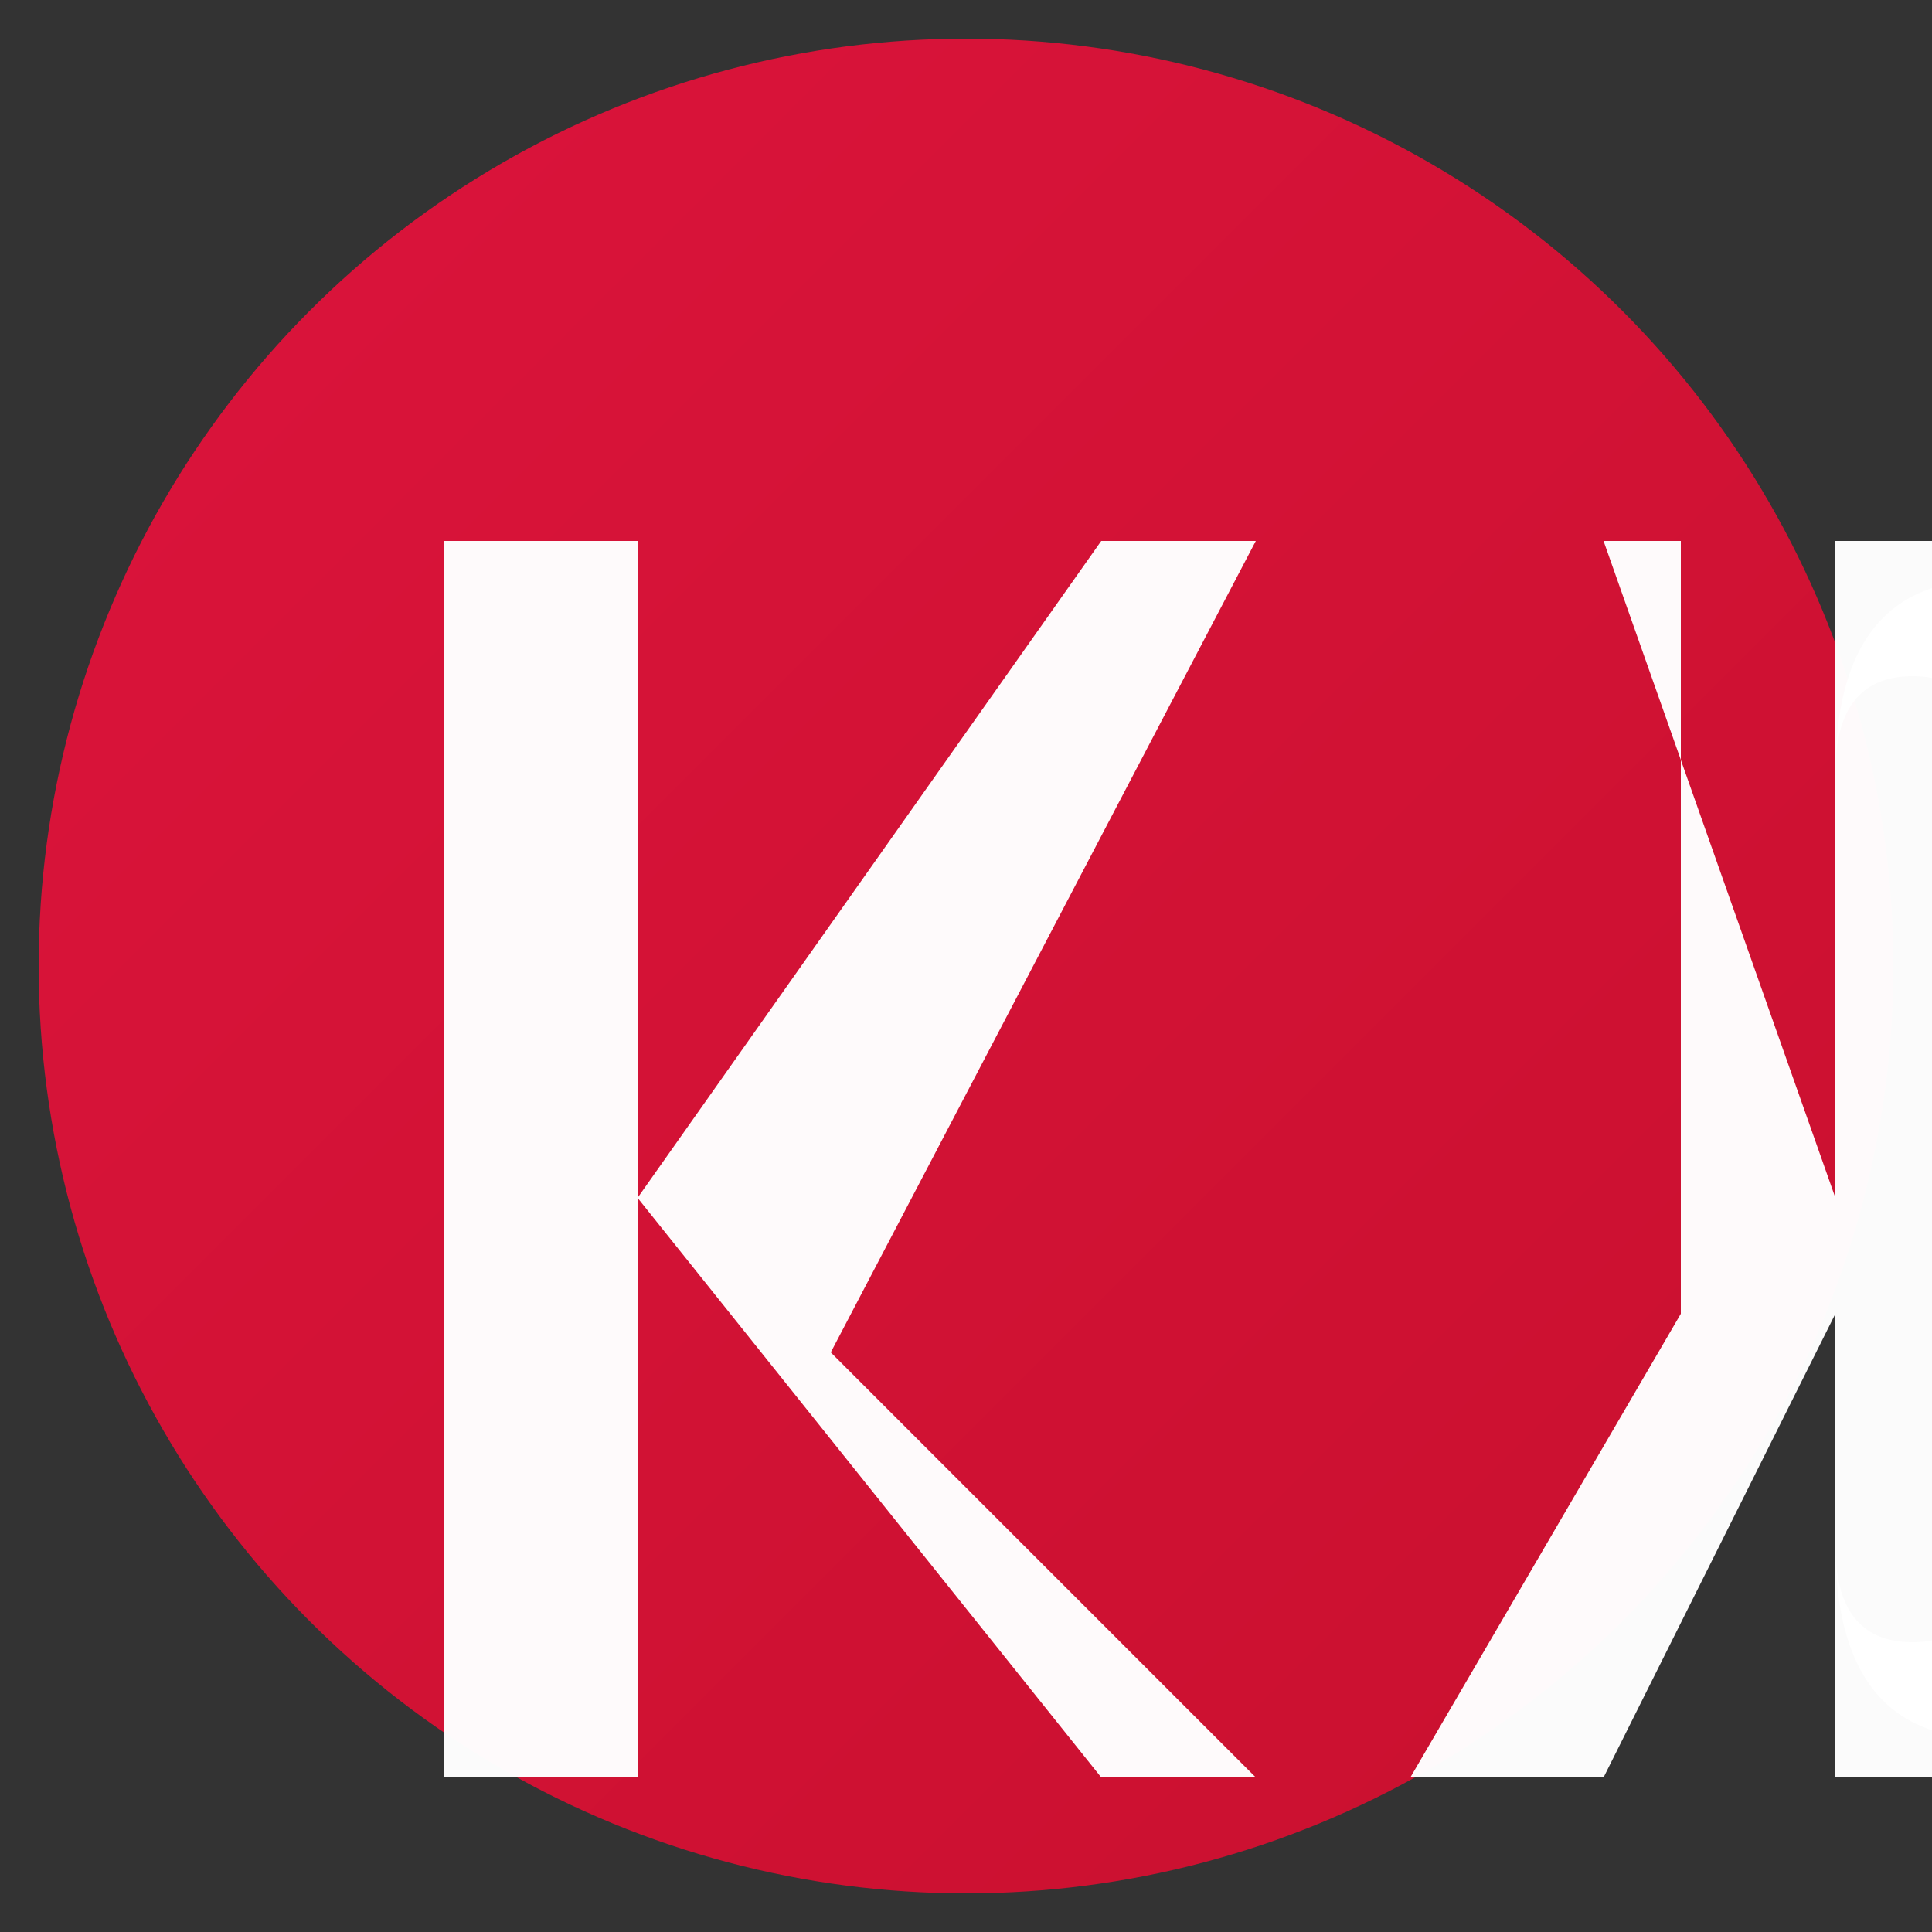 <svg xmlns="http://www.w3.org/2000/svg" viewBox="0 0 100 100">
  <rect x="0" y="0" width="100" height="100" fill="#333333" stroke="none"/>
  <!-- 背景圆形 -->
  <circle cx="50" cy="50" r="48" fill="url(#logoGradient)"/>
  
  <!-- KYC 字母设计（简化版） -->
  <g transform="translate(15, 20)">
    <!-- K -->
    <path d="M8 8 L8 72 L18 72 L18 42 L42 72 L50 72 L28 50 L50 8 L42 8 L18 42 L18 8 Z" fill="white" opacity="0.98"/>
    
    <!-- Y -->
    <path d="M58 8 L68 8 L80 42 L80 8 L88 8 L88 72 L80 72 L80 48 L68 72 L58 72 L72 48 L72 8 Z" fill="white" opacity="0.98"/>
    
    <!-- C -->
    <path d="M95 20 Q95 10 88 10 Q80 10 80 20 L80 60 Q80 70 88 70 Q95 70 95 60 L88 60 Q88 65 84 65 Q80 65 80 60 L80 20 Q80 15 84 15 Q88 15 88 20 Z" fill="white" opacity="0.98"/>
  </g>
  
  <!-- 渐变定义 -->
  <defs>
    <linearGradient id="logoGradient" x1="0%" y1="0%" x2="100%" y2="100%">
      <stop offset="0%" style="stop-color:#dc143c;stop-opacity:1" />
      <stop offset="100%" style="stop-color:#c8102e;stop-opacity:1" />
    </linearGradient>
  </defs>
</svg>
